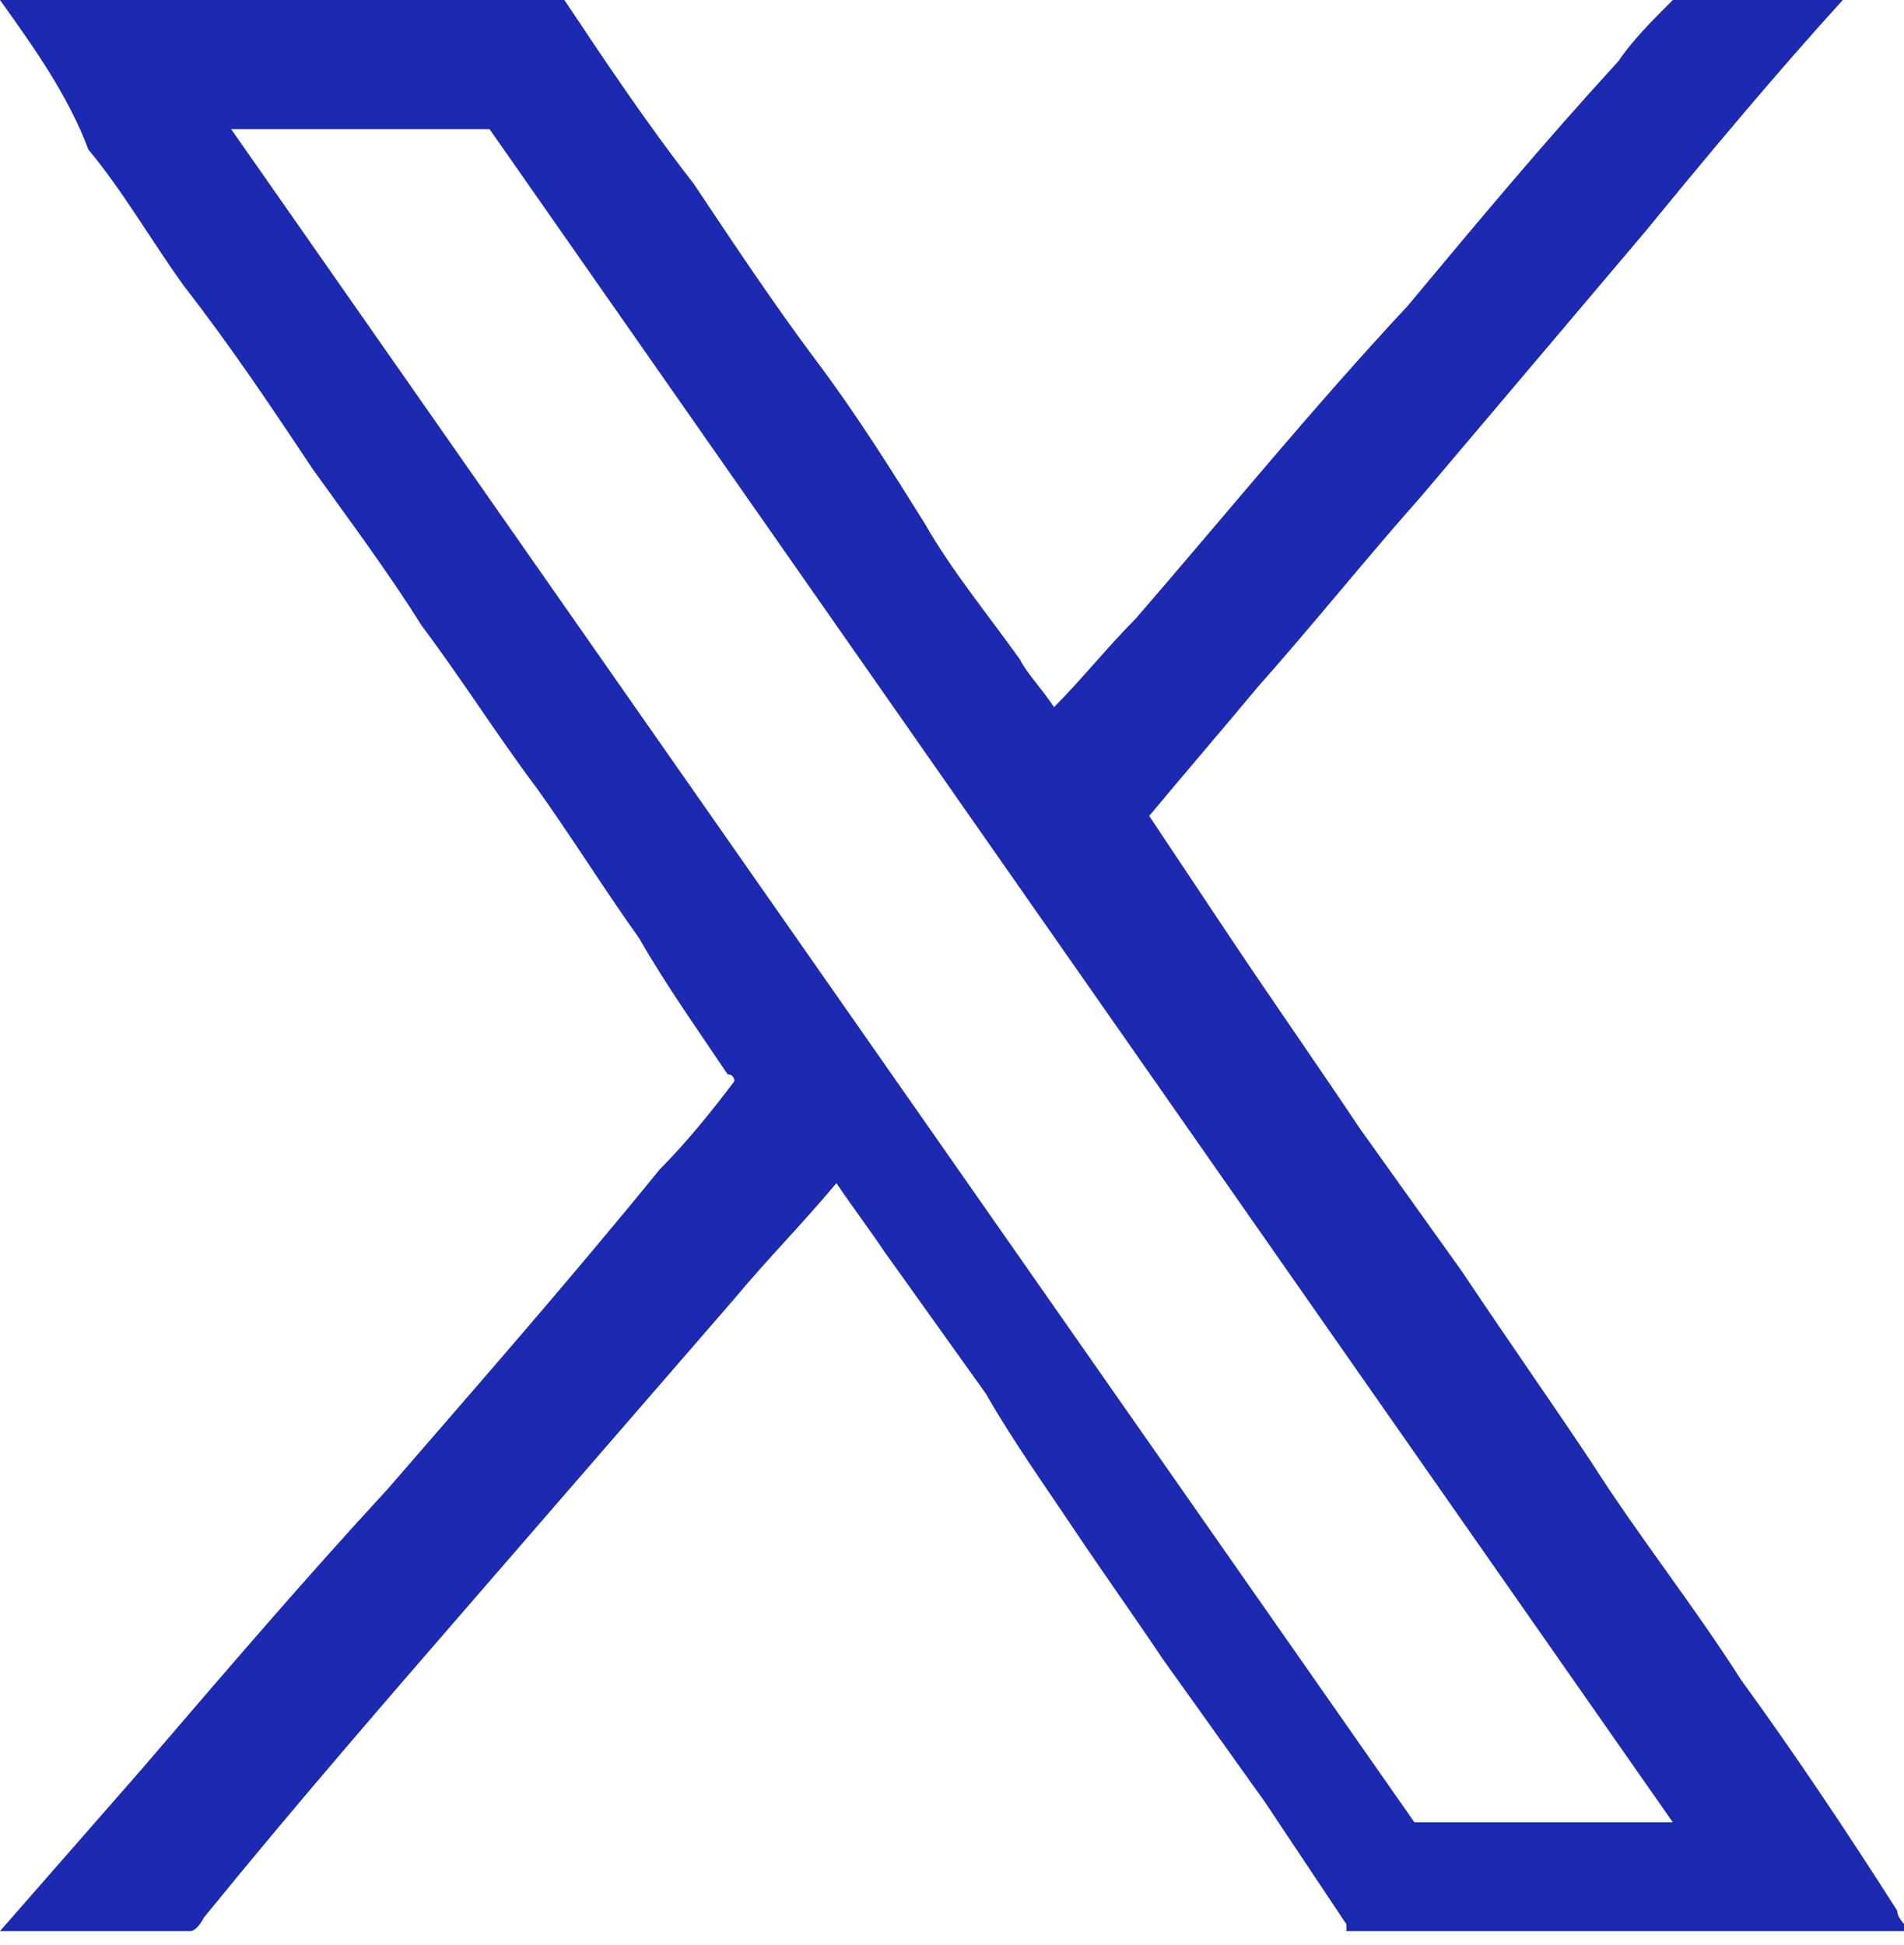 <?xml version="1.0" encoding="UTF-8"?>
<svg xmlns="http://www.w3.org/2000/svg" version="1.1" viewBox="0 0 28 28.6">
  <defs>
    <style>
      .cls-1 {
        fill: #1b2ab0;
      }
    </style>
  </defs>
  <!-- Generator: Adobe Illustrator 28.7.1, SVG Export Plug-In . SVG Version: 1.2.0 Build 142)  -->
  <g>
    <g id="_レイヤー_2">
      <g id="Layout">
        <path class="cls-1" d="M24.6,0h2.5s0,0,0,0c-1,1.1-2,2.3-2.9,3.4-1.1,1.3-2.2,2.6-3.3,3.9-.8.9-1.6,1.9-2.4,2.8-.5.6-1.1,1.3-1.6,1.9,0,0,0,0,0,0,0,0,0,0,0,0,.4.6.8,1.2,1.2,1.8.6.9,1.3,1.9,1.9,2.8.5.7,1,1.4,1.5,2.1.6.9,1.3,1.9,1.9,2.8.7,1.1,1.5,2.1,2.2,3.2.8,1.1,1.6,2.3,2.3,3.4,0,.1.1.2.2.3h0s-8.3,0-8.3,0c0,0,0,0,0-.1-.4-.6-.8-1.2-1.2-1.8-.5-.7-1-1.4-1.5-2.1-.4-.6-.9-1.3-1.3-1.9-.4-.6-.9-1.3-1.3-2-.5-.7-1-1.4-1.5-2.1-.2-.3-.5-.7-.7-1,0,0,0,0,0,0,0,0,0,0,0,0-.5.6-1,1.1-1.5,1.7-1.3,1.5-2.6,3-3.9,4.5-1.3,1.5-2.6,3-3.9,4.6,0,0-.1.2-.2.2H0s0,0,0,0c0,0,0,0,0,0,.7-.8,1.4-1.6,2.1-2.4,1.2-1.4,2.4-2.8,3.6-4.1,1.3-1.5,2.7-3.1,4-4.7.4-.4.8-.9,1.1-1.3,0,0,0,0,0,0,0,0,0-.1-.1-.1-.4-.6-.9-1.3-1.3-2-.5-.7-1-1.5-1.5-2.2-.6-.8-1.1-1.6-1.7-2.4-.5-.8-1.1-1.6-1.6-2.3-.6-.9-1.2-1.8-1.9-2.7-.5-.7-.9-1.4-1.4-2C1,1.4.5.7,0,0c0,0,0,0,0,0h0S0,0,0,0h8.3s0,0,0,0c.6.9,1.2,1.8,1.9,2.7.6.9,1.2,1.8,1.8,2.6.6.8,1.1,1.6,1.6,2.4.4.7.9,1.3,1.4,2,.1.2.3.4.5.7,0,0,0,0,0,0,0,0,0,0,0,0,.4-.4.8-.9,1.2-1.3,1.3-1.5,2.6-3.1,4-4.6,1-1.2,2-2.4,3.1-3.6.2-.3.5-.6.8-.9,0,0,0,0,0,0h0ZM24.6,26.8h0c0,0,0,0,0,0C18.8,18.5,13,10.2,7.2,1.9h-3.8s0,0,0,0c5.8,8.3,11.6,16.6,17.4,24.9h3.8,0Z"/>
      </g>
    </g>
  </g>
</svg>